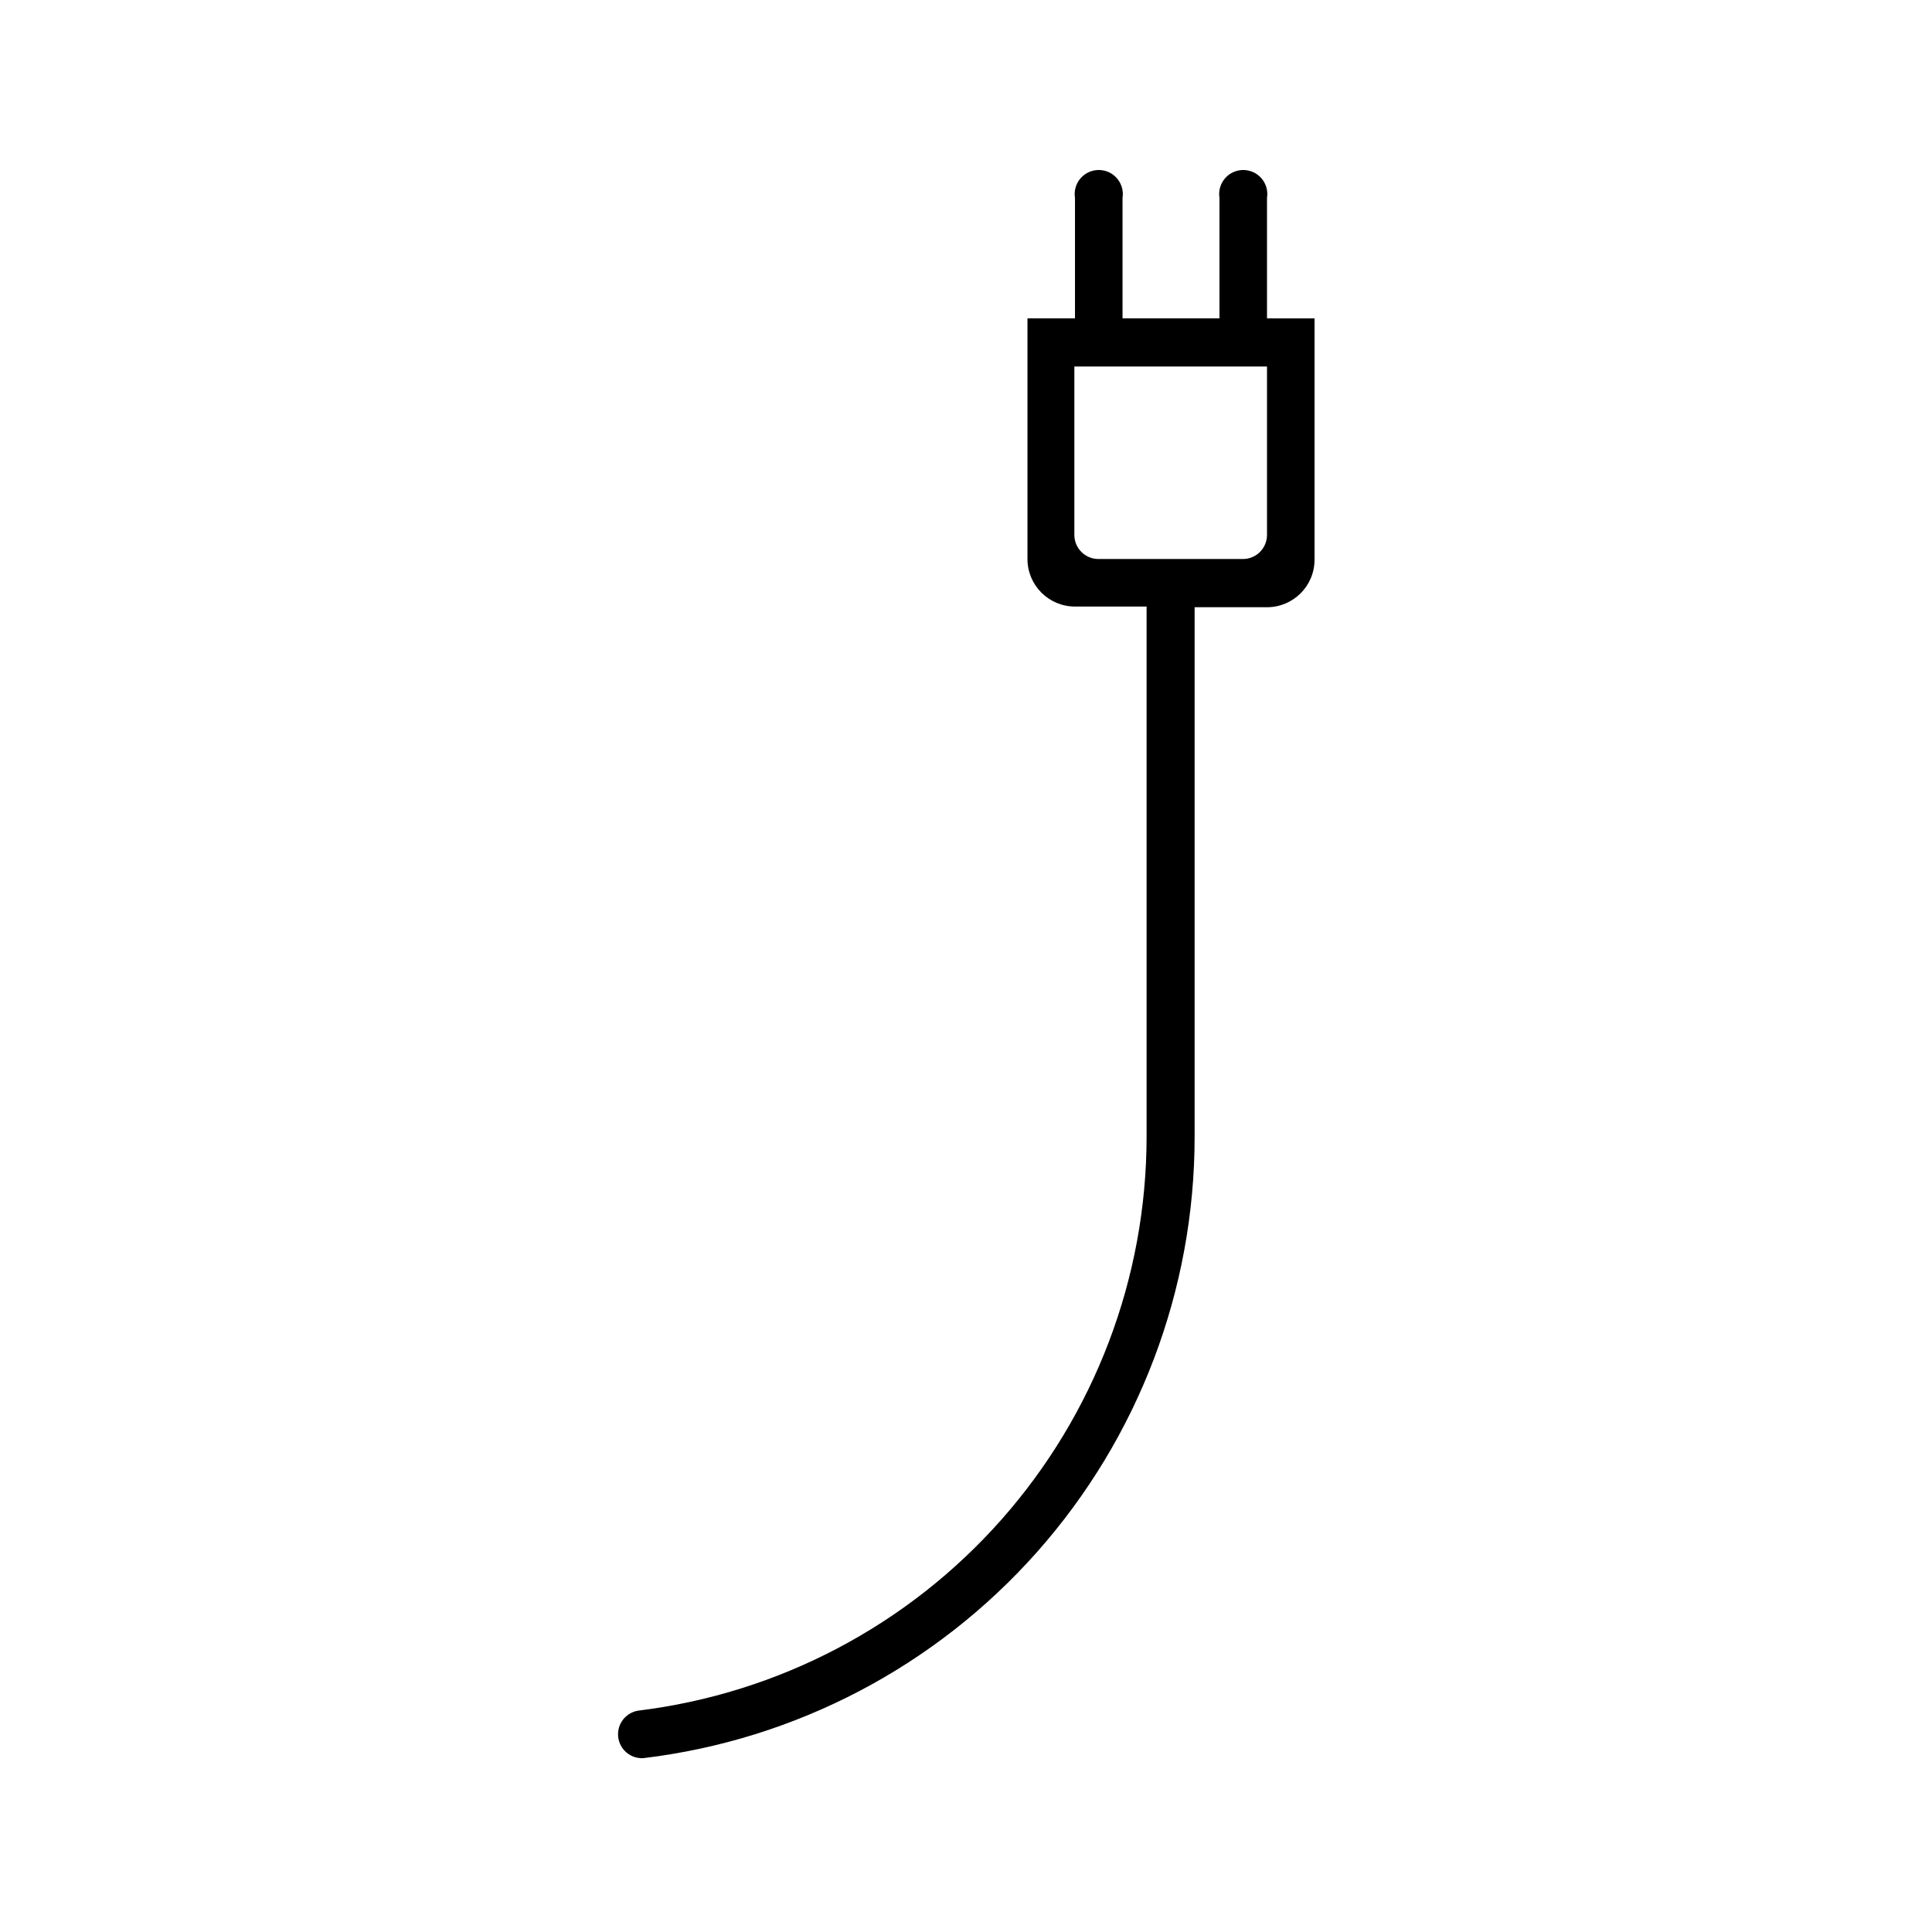 <?xml version="1.0" encoding="UTF-8"?>
<!-- Uploaded to: ICON Repo, www.svgrepo.com, Generator: ICON Repo Mixer Tools -->
<svg fill="#000000" width="800px" height="800px" version="1.1" viewBox="144 144 512 512" xmlns="http://www.w3.org/2000/svg">
 <path d="m479.77 228.37v-31.906c0.301-1.852-0.223-3.738-1.434-5.164-1.215-1.43-2.992-2.25-4.863-2.25-1.875 0-3.652 0.82-4.867 2.25-1.211 1.426-1.734 3.312-1.434 5.164v31.906h-25.691v-31.906c0.301-1.852-0.223-3.738-1.438-5.164-1.211-1.43-2.988-2.25-4.863-2.25-1.871 0-3.648 0.82-4.863 2.25-1.211 1.426-1.734 3.312-1.434 5.164v31.906h-12.594v63.773c0 6.957 5.637 12.598 12.594 12.598h18.977v140.52c-0.027 37.414-13.738 73.527-38.547 101.54-24.805 28.012-59 45.98-96.137 50.531-3.356 0.508-5.711 3.566-5.352 6.941 0.359 3.371 3.309 5.863 6.695 5.652 40.27-4.836 77.371-24.262 104.29-54.605 26.918-30.34 41.777-69.496 41.777-110.05v-140.35h19.188c6.953 0 12.594-5.641 12.594-12.598v-63.941zm0 57.391c0 3.527-2.859 6.383-6.383 6.383h-38.289c-3.523 0-6.383-2.856-6.383-6.383v-44.629h51.055z"/>
</svg>